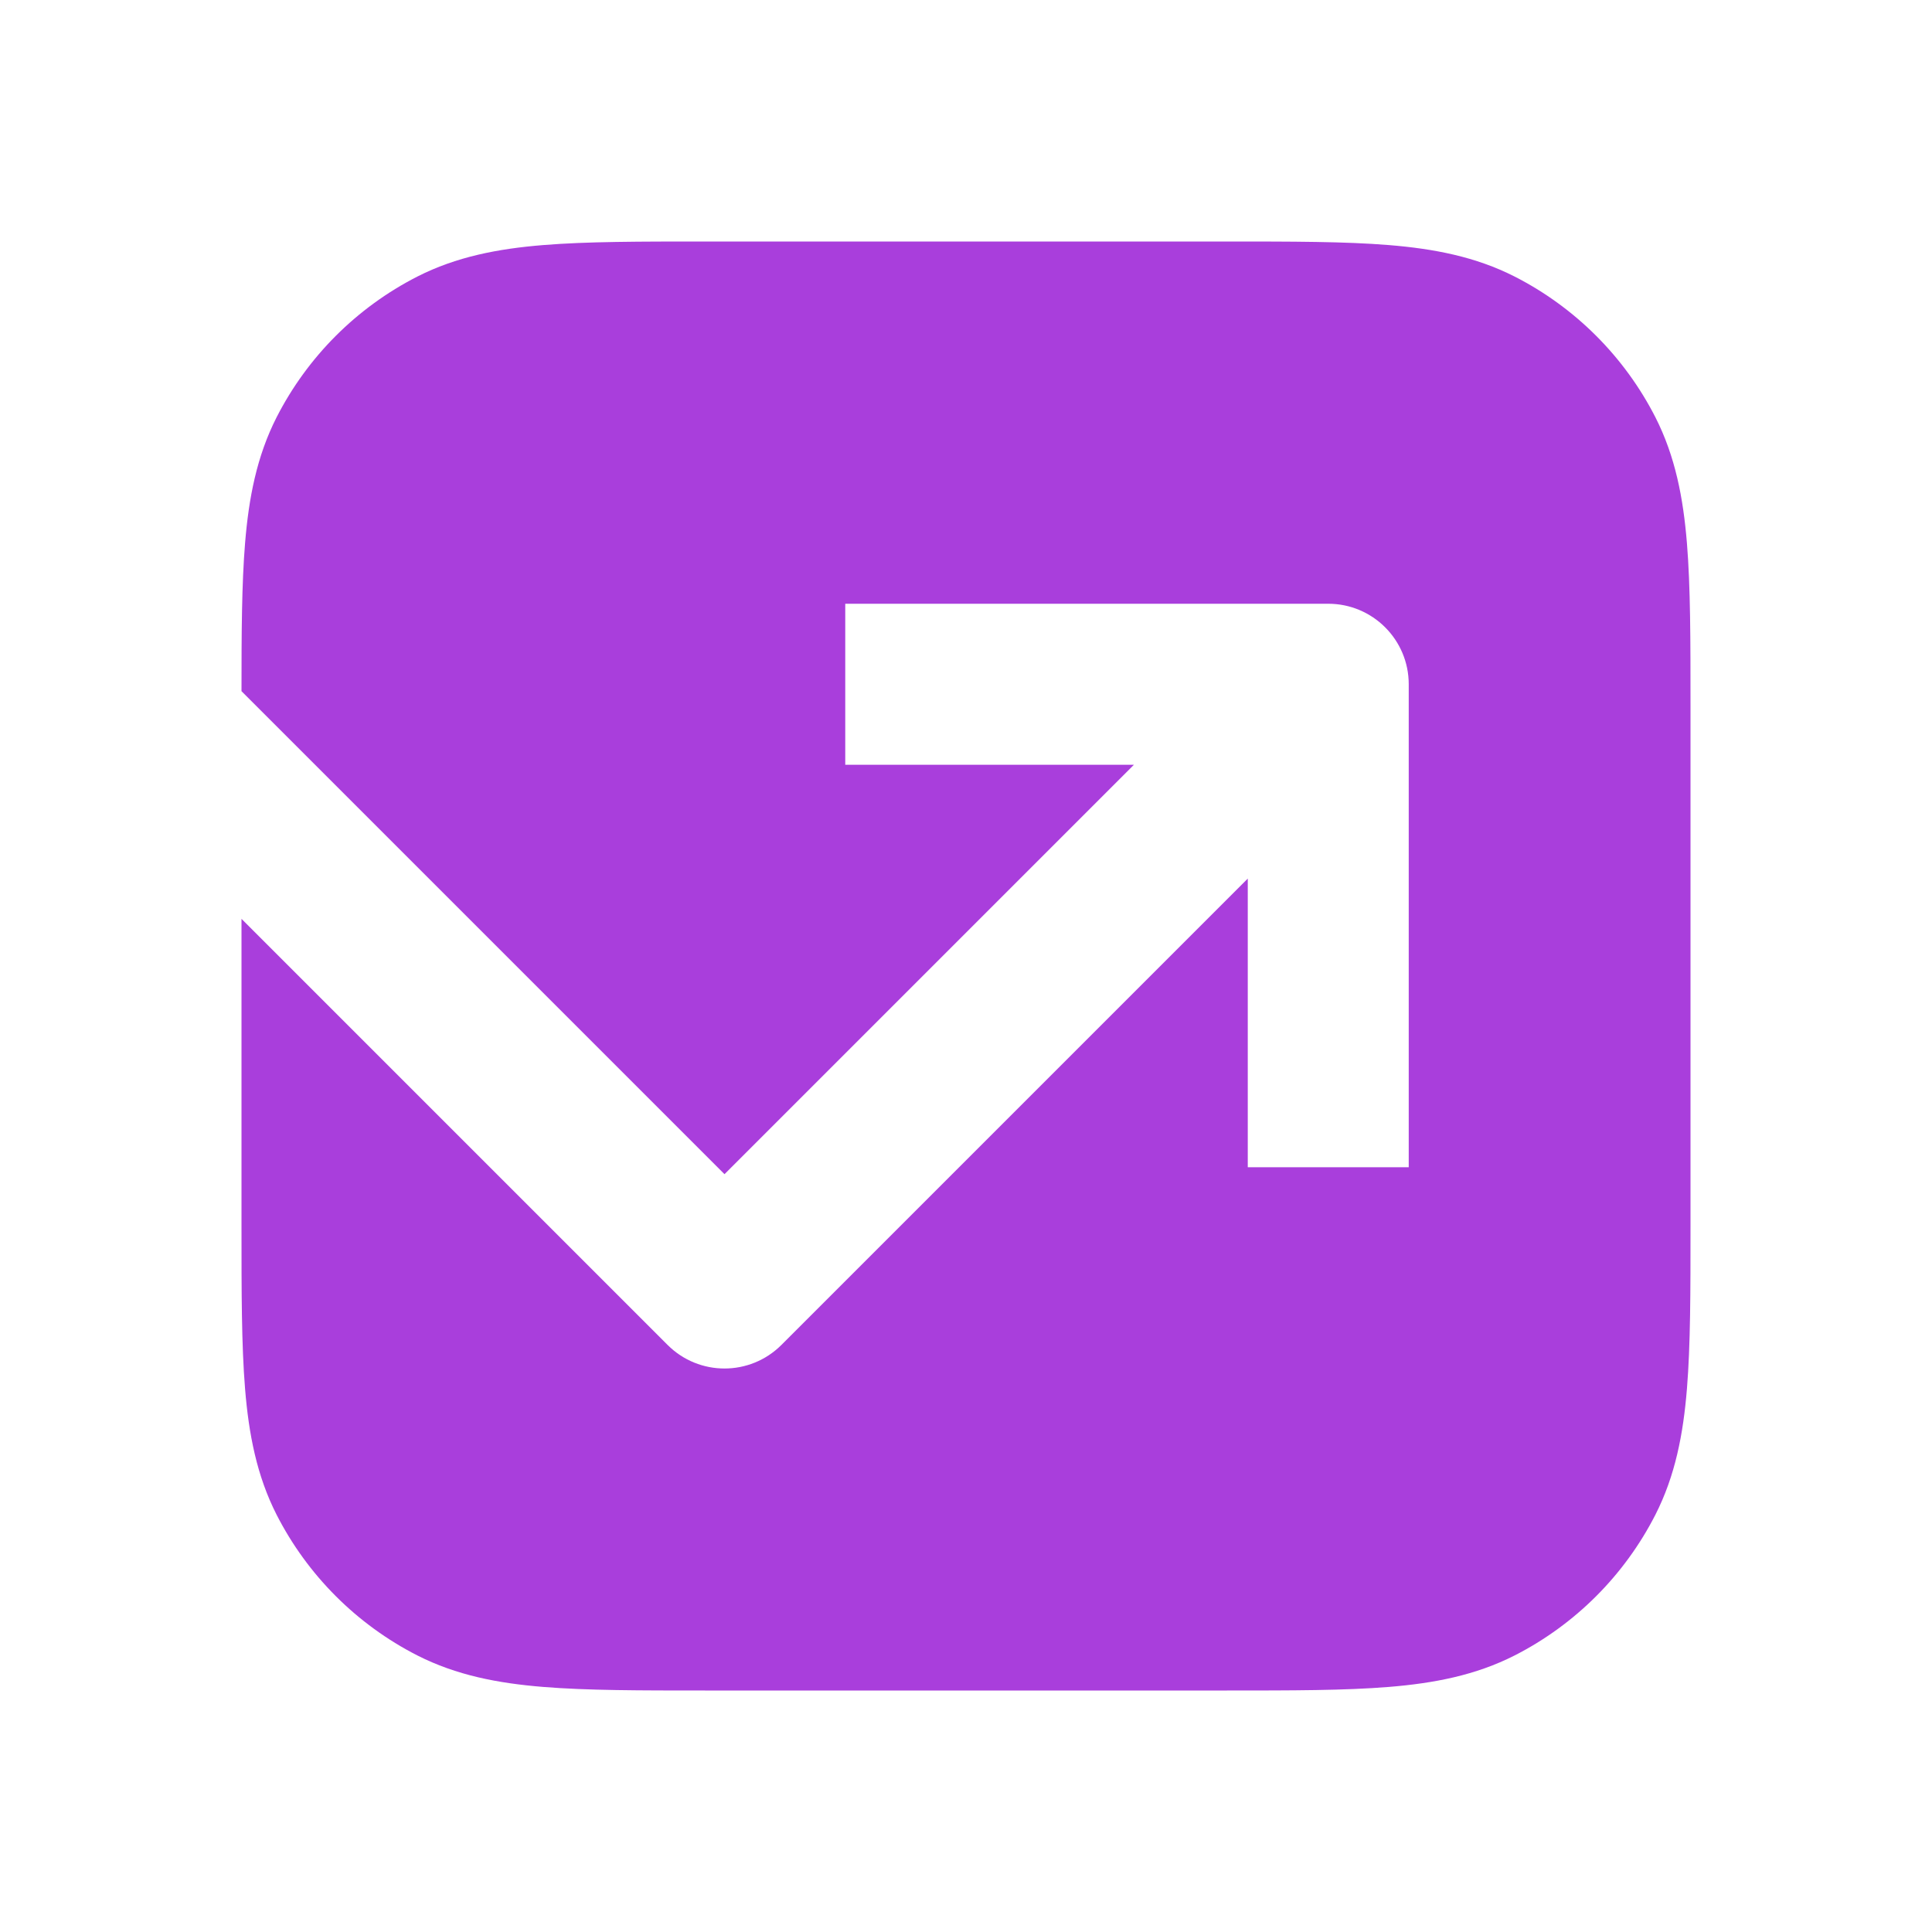 <?xml version="1.0" encoding="UTF-8"?> <svg xmlns="http://www.w3.org/2000/svg" width="32" height="32" viewBox="0 0 32 32" fill="none"> <g id="Comeback"> <path id="Icon" d="M20.322 4H11.678C10.605 4 9.719 4 8.998 4.059C8.248 4.12 7.559 4.252 6.912 4.581C5.909 5.093 5.093 5.909 4.581 6.912C4.252 7.559 4.12 8.248 4.059 8.998C4.004 9.667 4 10.477 4 11.448L12 19.448L18.781 12.667H14V10H22C22.736 10 23.333 10.597 23.333 11.333V19.333H20.667V14.552L12.943 22.276C12.422 22.797 11.578 22.797 11.057 22.276L4 15.219L4 20.322C4 21.395 4 22.281 4.059 23.002C4.12 23.752 4.252 24.441 4.581 25.088C5.093 26.091 5.909 26.907 6.912 27.419C7.559 27.748 8.248 27.88 8.998 27.941C9.719 28 10.605 28 11.678 28L20.322 28C21.395 28 22.281 28 23.002 27.941C23.752 27.88 24.441 27.748 25.088 27.419C26.091 26.907 26.907 26.091 27.419 25.088C27.748 24.441 27.88 23.752 27.941 23.002C28 22.281 28 21.395 28 20.322V11.678C28 10.605 28 9.719 27.941 8.998C27.88 8.248 27.748 7.559 27.419 6.912C26.907 5.909 26.091 5.093 25.088 4.581C24.441 4.252 23.752 4.12 23.002 4.059C22.281 4 21.395 4 20.322 4Z" fill="#A93EDC"></path> </g> </svg> 
